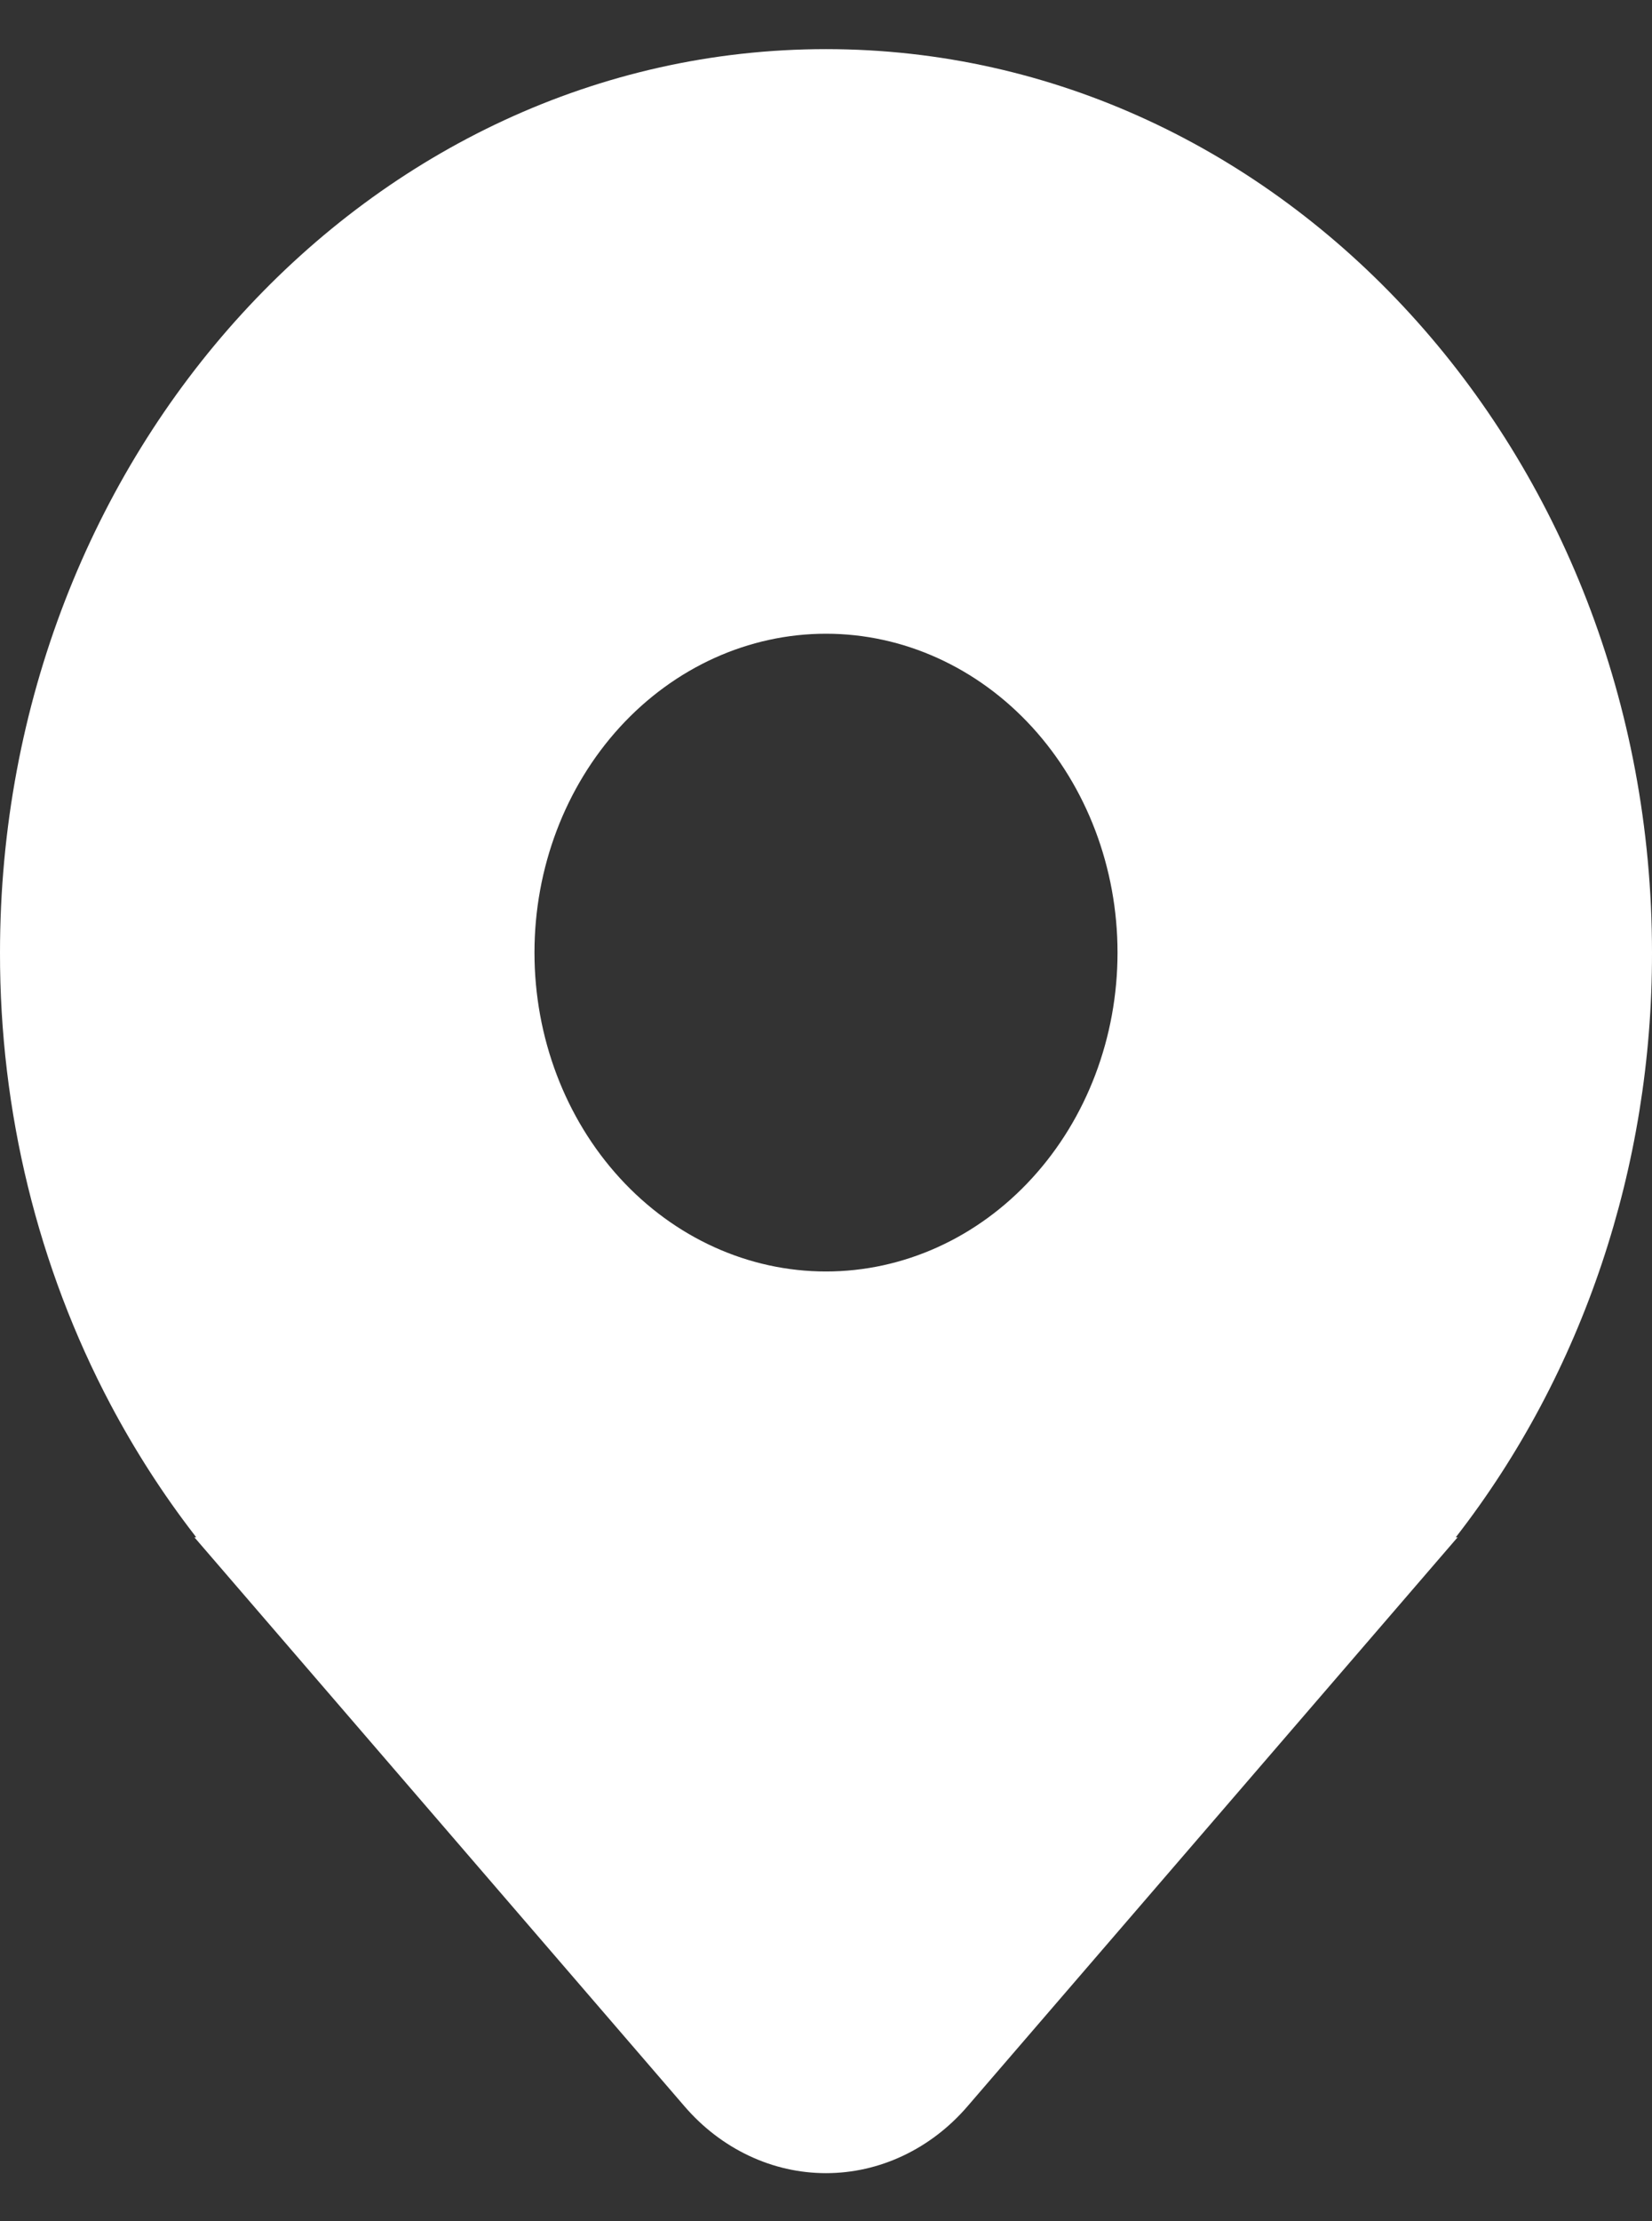 <svg width="32" height="43" viewBox="0 0 32 43" fill="none" xmlns="http://www.w3.org/2000/svg">
<rect x="0" y="0" width="32" height="43" fill="#333333" stroke="none"/>
<path d="M16 0.951C24.837 0.951 32 8.782 32 18.441C32.006 22.579 30.665 26.583 28.216 29.738L28.215 29.739L28.2 29.759H28.235L18.74 40.776C18.388 41.185 17.963 41.51 17.492 41.732C17.021 41.955 16.513 42.069 16 42.069C15.487 42.069 14.979 41.955 14.508 41.732C14.037 41.51 13.612 41.185 13.26 40.776L3.765 29.759H3.8L3.784 29.738L3.765 29.712C3.156 28.924 2.613 28.079 2.14 27.187C0.733 24.529 -0.005 21.512 3.02268e-05 18.441C3.02268e-05 8.782 7.163 0.951 16 0.951ZM16 12.268C14.502 12.268 13.066 12.919 12.007 14.076C10.948 15.234 10.353 16.804 10.353 18.441C10.353 20.079 10.948 21.649 12.007 22.806C13.066 23.964 14.502 24.614 16 24.614C17.498 24.614 18.934 23.964 19.993 22.806C21.052 21.649 21.647 20.079 21.647 18.441C21.647 16.804 21.052 15.234 19.993 14.076C18.934 12.919 17.498 12.268 16 12.268Z" fill="white"/>
</svg>
